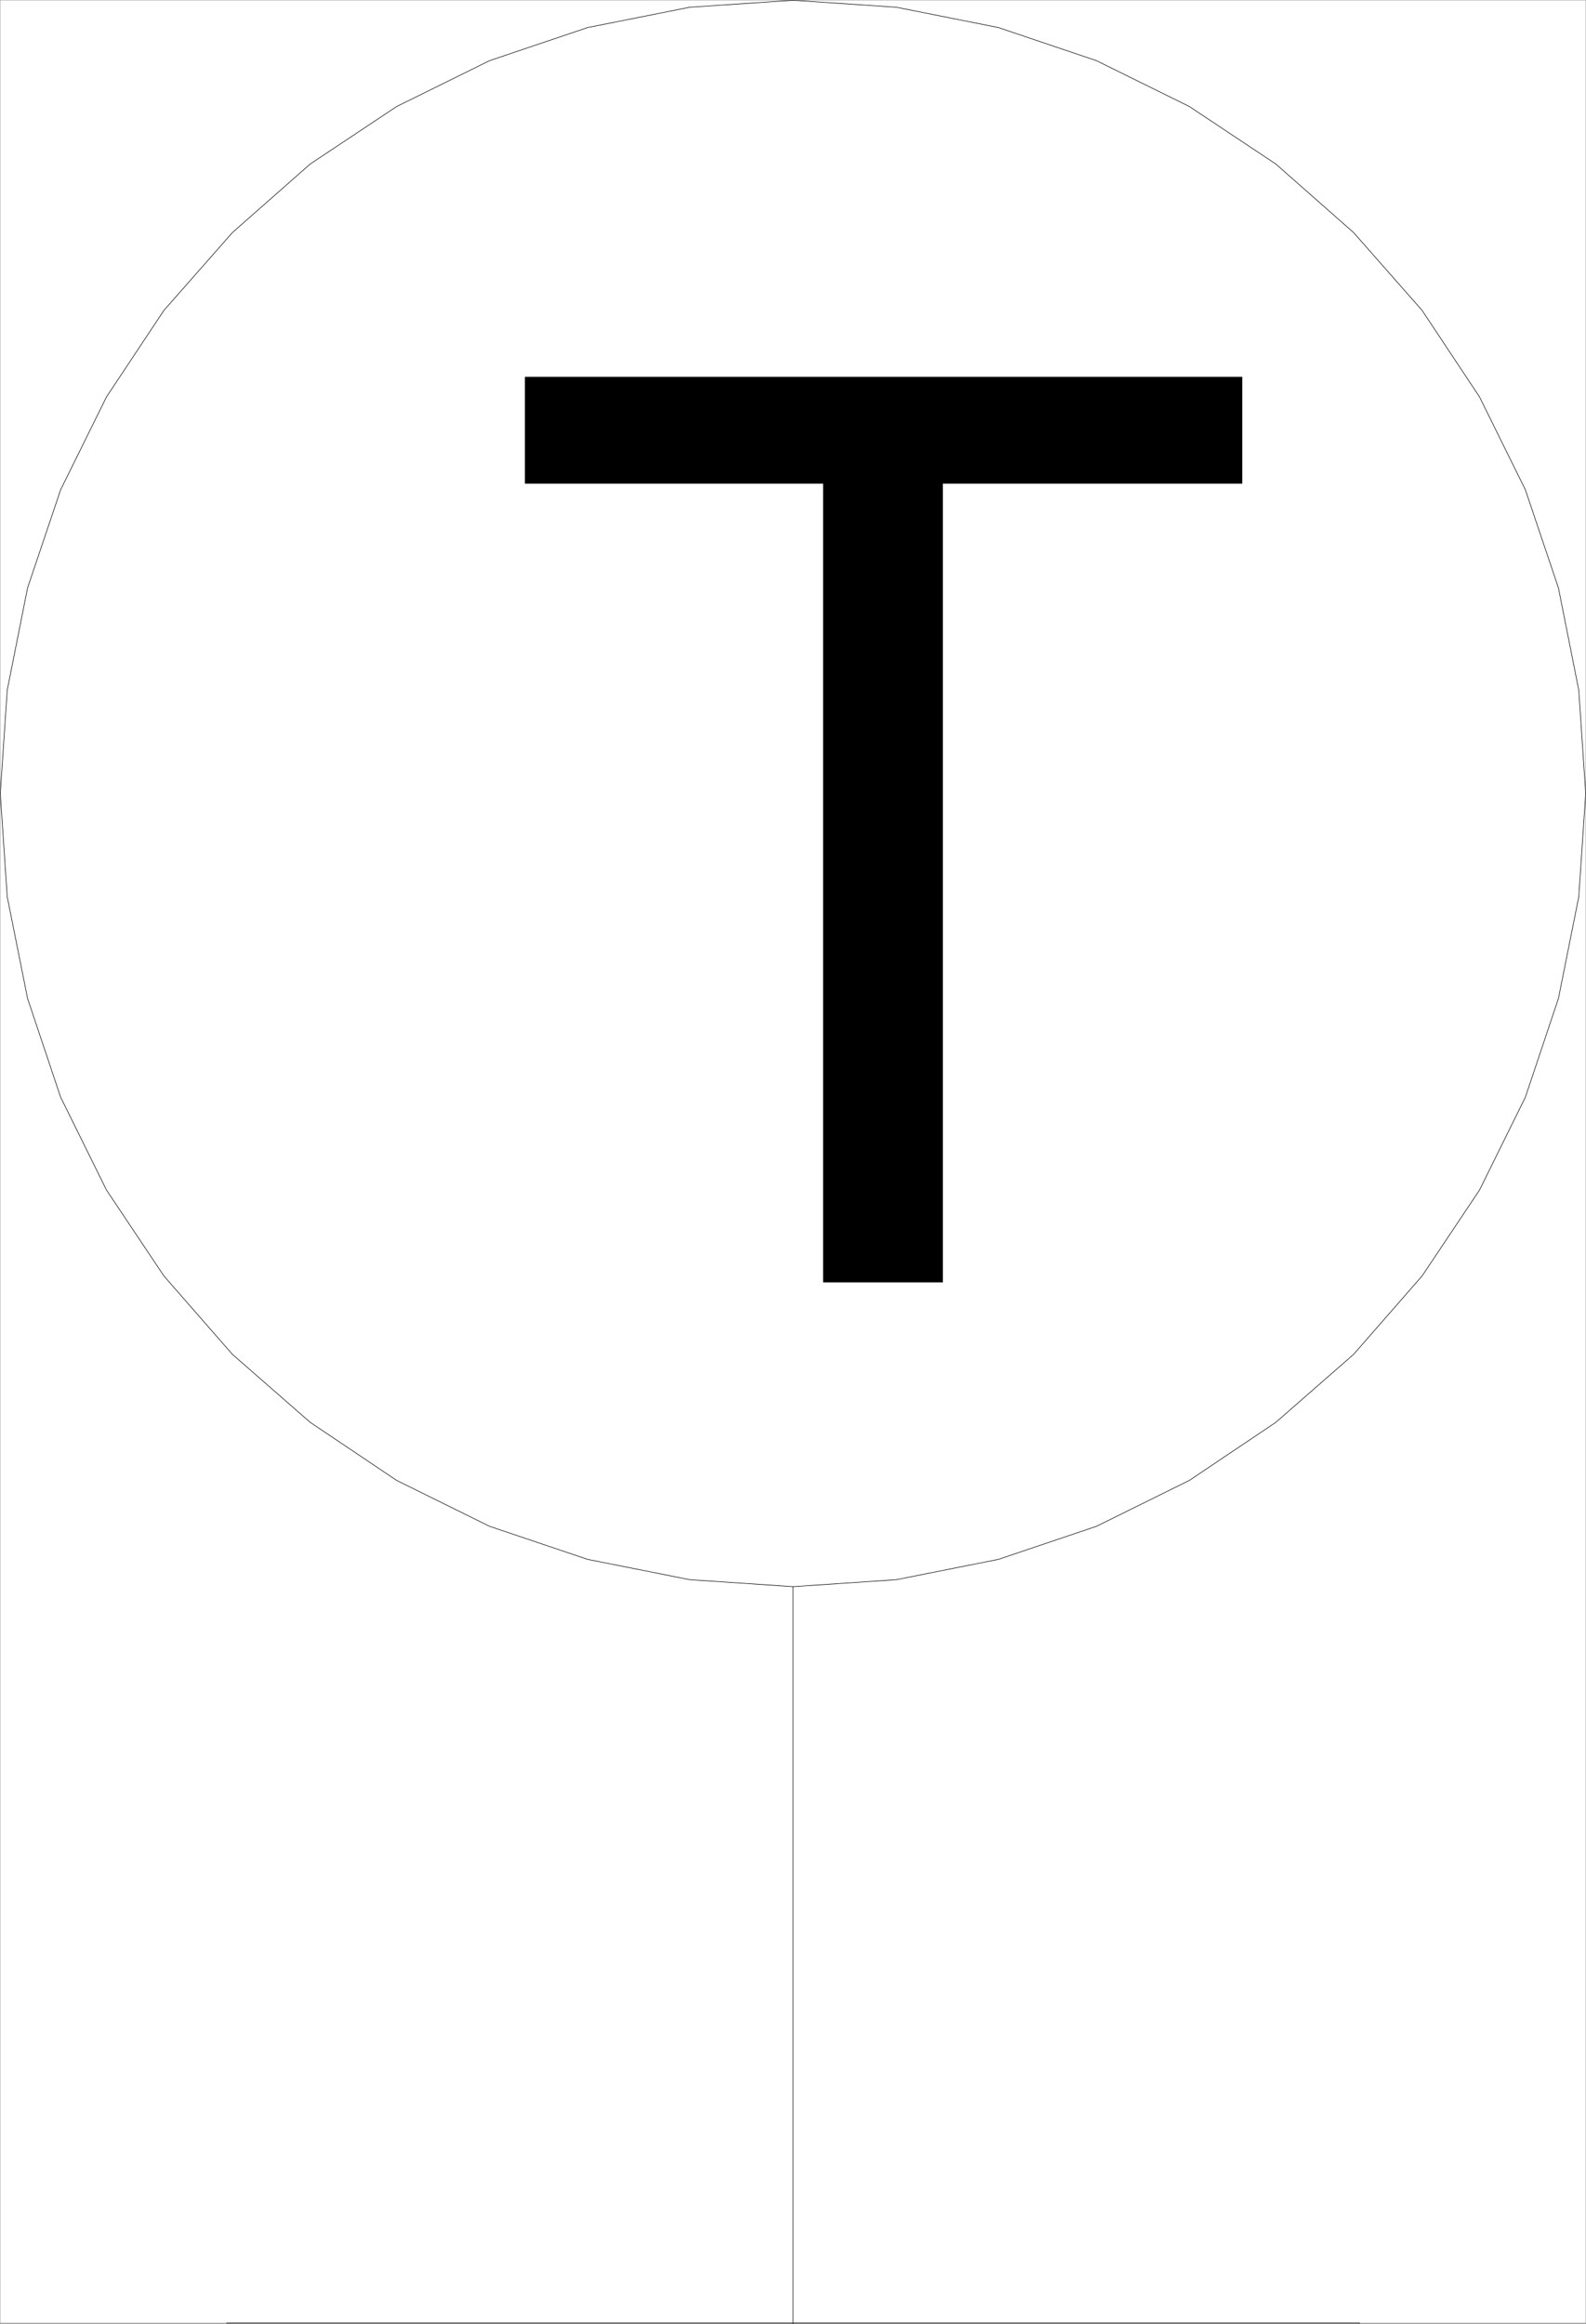 <svg xmlns="http://www.w3.org/2000/svg" xmlns:xlink="http://www.w3.org/1999/xlink" width="2044.56" height="2994.604"><rect width="100%" height="100%" fill="#808080" stroke="none"/><defs><path id="a" d="M422.594 0v-1029.25H38.204v-137.719h924.765v137.719H576.984V0Zm0 0"/></defs><path fill="#fff" d="M.364 2993.508h2043.832V.364H.364Zm0 0"/><path fill="none" stroke="#000" stroke-linecap="square" stroke-linejoin="bevel" stroke-miterlimit="10" stroke-width=".729" d="m2044.196 1022.516-8.961-133.168-26.207-131.71-42.617-126.446-59.137-119.727-74.031-111.492-88.309-100.293-100.242-88.308-111.441-74.09-119.727-59.078-126.394-42.672-131.708-26.207L1022.305.364l-133.168 8.96L757.43 35.533 631.036 78.204l-119.727 59.078-111.441 74.09-100.242 88.308-88.309 100.293-74.035 111.492-59.133 119.727-42.617 126.445L9.325 889.348.364 1022.516l8.96 133.219 26.208 130.926 42.617 127.23 59.133 119.723 74.035 110.715 88.309 101.02 100.242 87.581 111.441 74.817 119.727 59.132 126.394 42.618 131.707 26.207 133.168 8.96 133.118-8.96 131.707-26.207 126.394-42.618 119.727-59.132 111.441-74.817 100.242-87.582 88.309-101.02 74.031-110.714 59.137-119.723 42.617-127.23 26.207-130.926zM1022.305 2044.665v949.574m-730.179-.731h1460.308v.73"/><use xlink:href="#a" width="100%" height="100%" x="638.121" y="1651.235" transform="translate(.364 1.325)"/></svg>
